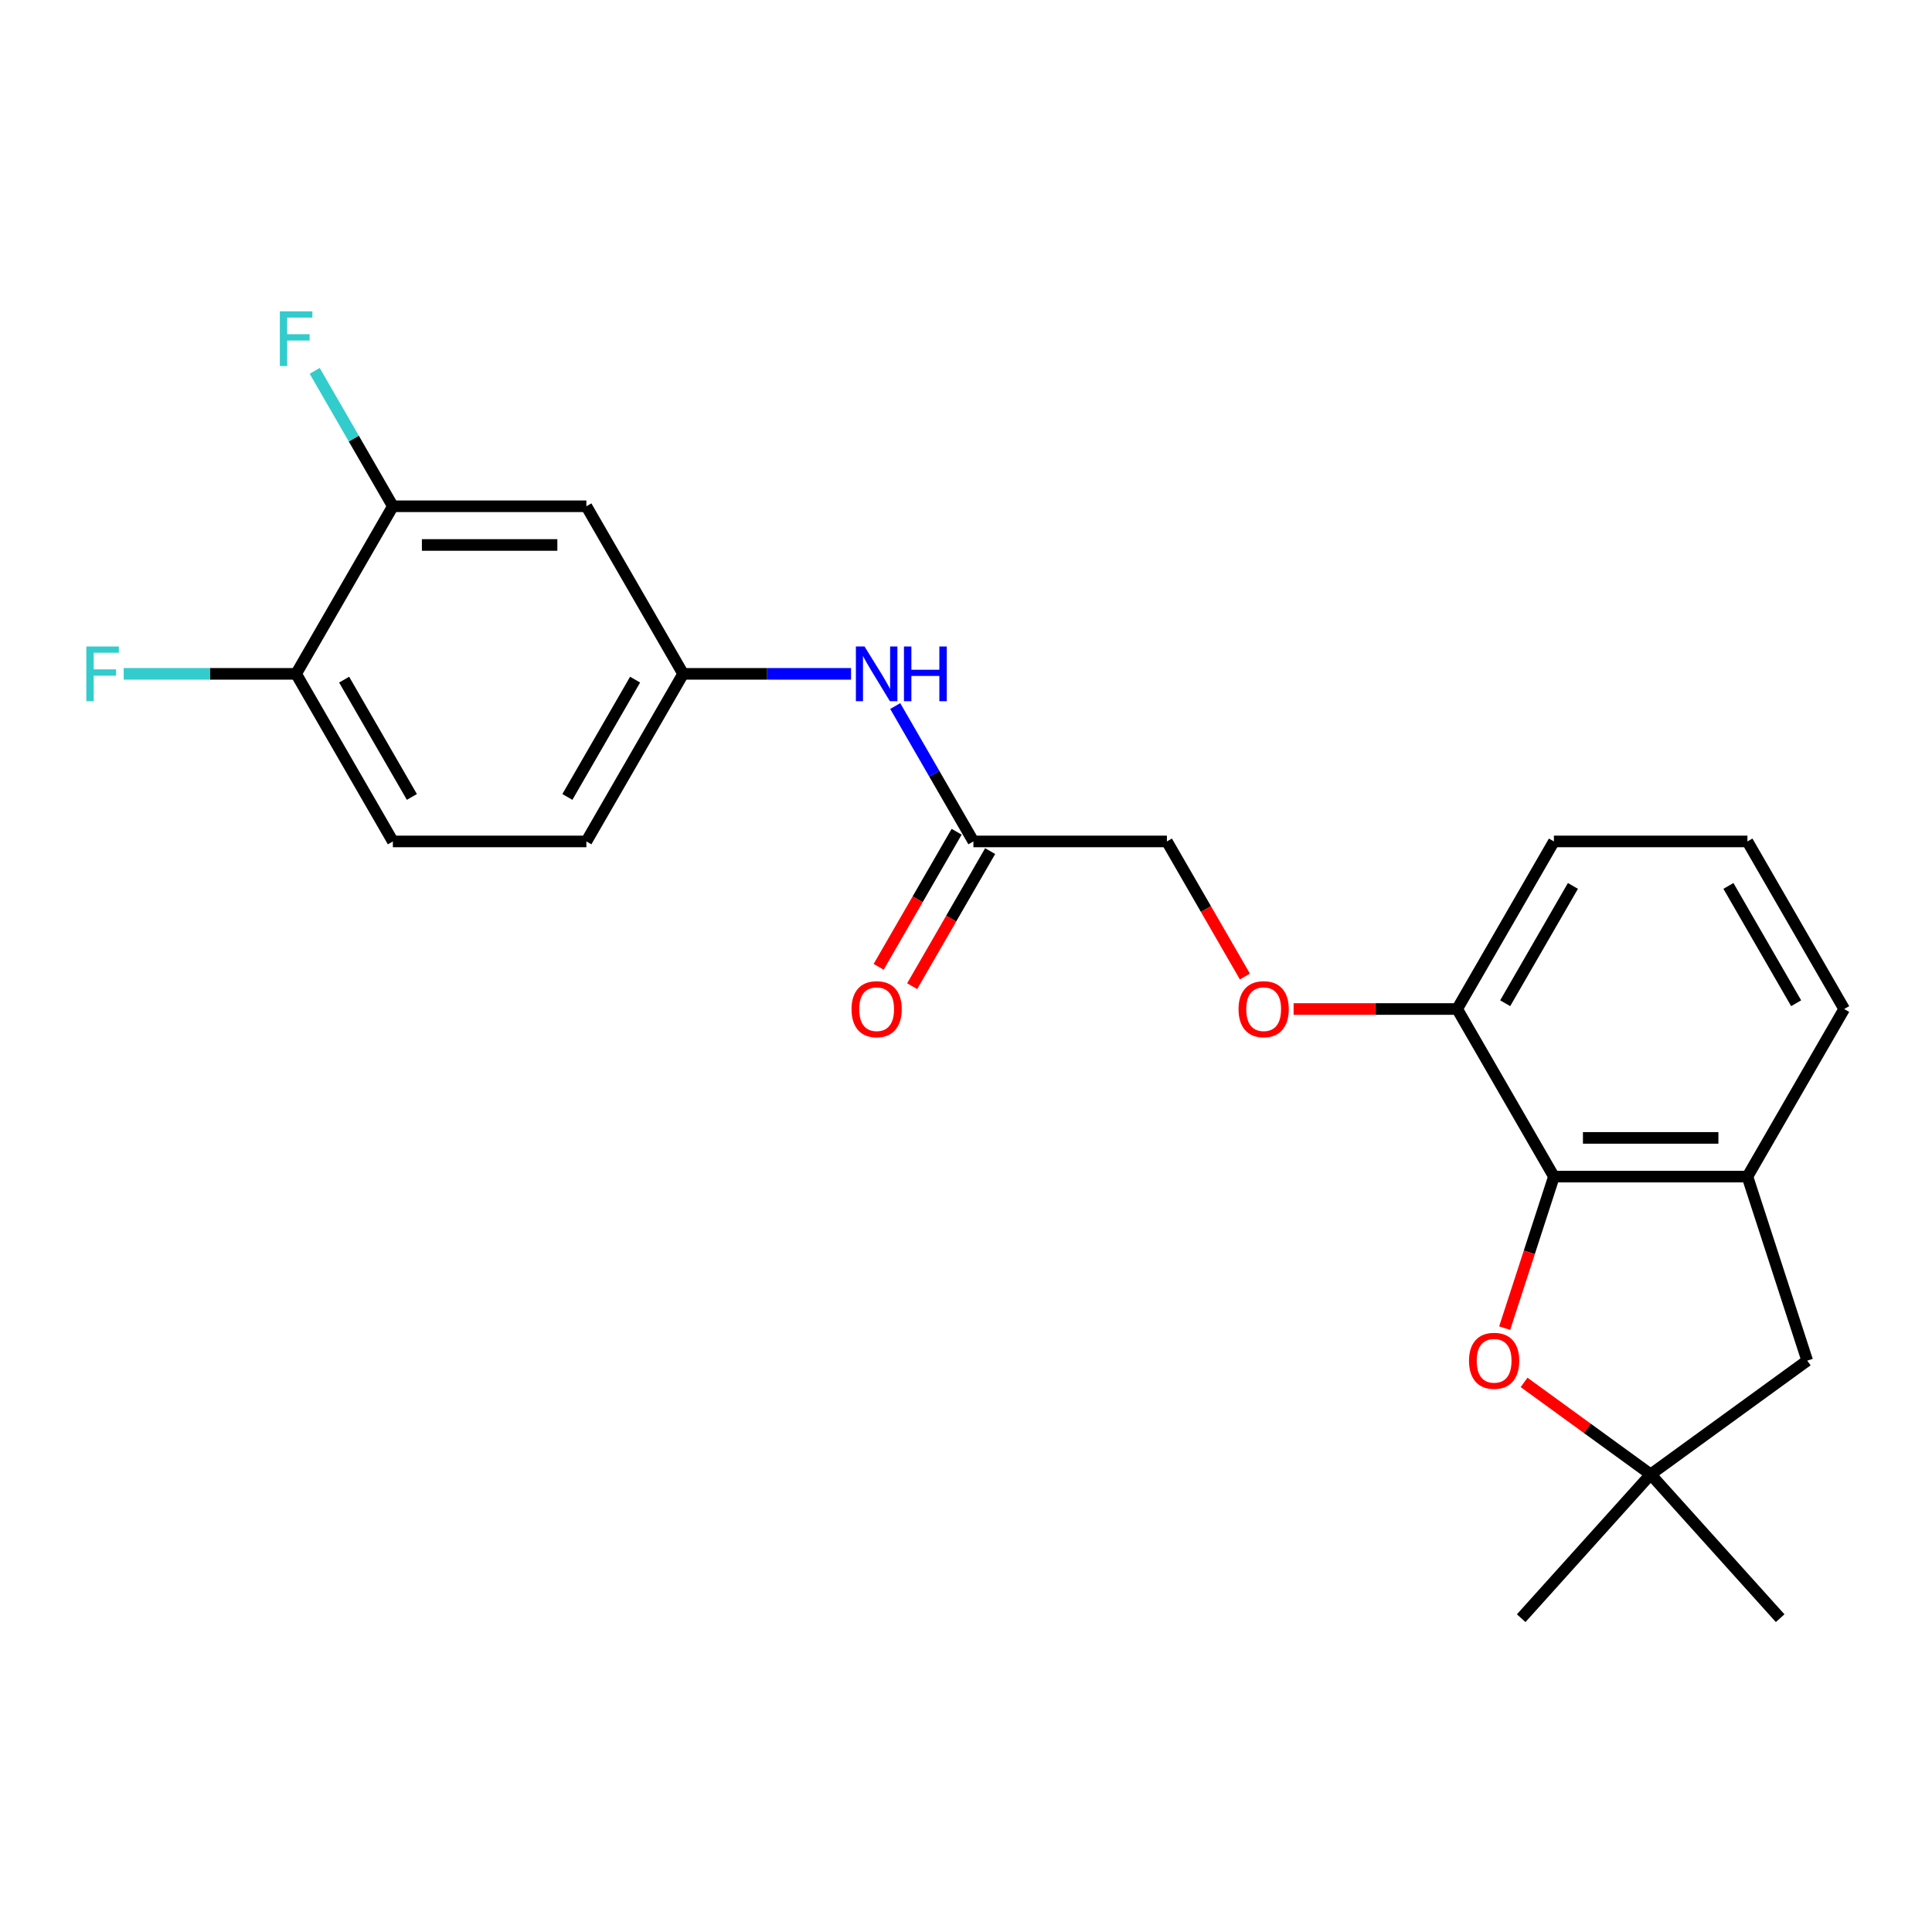<?xml version='1.0' encoding='iso-8859-1'?>
<svg version='1.1' baseProfile='full'
              xmlns='http://www.w3.org/2000/svg'
                      xmlns:rdkit='http://www.rdkit.org/xml'
                      xmlns:xlink='http://www.w3.org/1999/xlink'
                  xml:space='preserve'
width='1000px' height='1000px' viewBox='0 0 1000 1000'>
<!-- END OF HEADER -->
<rect style='opacity:1.0;fill:#FFFFFF;stroke:none' width='1000' height='1000' x='0' y='0'> </rect>
<path class='bond-0' d='M 804.306,609.006 L 791.564,648.223' style='fill:none;fill-rule:evenodd;stroke:#000000;stroke-width:6px;stroke-linecap:butt;stroke-linejoin:miter;stroke-opacity:1' />
<path class='bond-0' d='M 791.564,648.223 L 778.821,687.44' style='fill:none;fill-rule:evenodd;stroke:#FF0000;stroke-width:6px;stroke-linecap:butt;stroke-linejoin:miter;stroke-opacity:1' />
<path class='bond-1' d='M 804.306,609.006 L 904.466,609.006' style='fill:none;fill-rule:evenodd;stroke:#000000;stroke-width:6px;stroke-linecap:butt;stroke-linejoin:miter;stroke-opacity:1' />
<path class='bond-1' d='M 819.33,588.974 L 889.442,588.974' style='fill:none;fill-rule:evenodd;stroke:#000000;stroke-width:6px;stroke-linecap:butt;stroke-linejoin:miter;stroke-opacity:1' />
<path class='bond-8' d='M 804.306,609.006 L 754.226,522.266' style='fill:none;fill-rule:evenodd;stroke:#000000;stroke-width:6px;stroke-linecap:butt;stroke-linejoin:miter;stroke-opacity:1' />
<path class='bond-2' d='M 788.859,715.528 L 821.622,739.332' style='fill:none;fill-rule:evenodd;stroke:#FF0000;stroke-width:6px;stroke-linecap:butt;stroke-linejoin:miter;stroke-opacity:1' />
<path class='bond-2' d='M 821.622,739.332 L 854.386,763.136' style='fill:none;fill-rule:evenodd;stroke:#000000;stroke-width:6px;stroke-linecap:butt;stroke-linejoin:miter;stroke-opacity:1' />
<path class='bond-6' d='M 904.466,609.006 L 935.417,704.264' style='fill:none;fill-rule:evenodd;stroke:#000000;stroke-width:6px;stroke-linecap:butt;stroke-linejoin:miter;stroke-opacity:1' />
<path class='bond-18' d='M 904.466,609.006 L 954.545,522.266' style='fill:none;fill-rule:evenodd;stroke:#000000;stroke-width:6px;stroke-linecap:butt;stroke-linejoin:miter;stroke-opacity:1' />
<path class='bond-19' d='M 854.386,763.136 L 787.366,837.569' style='fill:none;fill-rule:evenodd;stroke:#000000;stroke-width:6px;stroke-linecap:butt;stroke-linejoin:miter;stroke-opacity:1' />
<path class='bond-20' d='M 854.386,763.136 L 921.406,837.569' style='fill:none;fill-rule:evenodd;stroke:#000000;stroke-width:6px;stroke-linecap:butt;stroke-linejoin:miter;stroke-opacity:1' />
<path class='bond-23' d='M 854.386,763.136 L 935.417,704.264' style='fill:none;fill-rule:evenodd;stroke:#000000;stroke-width:6px;stroke-linecap:butt;stroke-linejoin:miter;stroke-opacity:1' />
<path class='bond-3' d='M 203.348,262.043 L 303.508,262.043' style='fill:none;fill-rule:evenodd;stroke:#000000;stroke-width:6px;stroke-linecap:butt;stroke-linejoin:miter;stroke-opacity:1' />
<path class='bond-3' d='M 218.372,282.075 L 288.484,282.075' style='fill:none;fill-rule:evenodd;stroke:#000000;stroke-width:6px;stroke-linecap:butt;stroke-linejoin:miter;stroke-opacity:1' />
<path class='bond-15' d='M 203.348,262.043 L 183.119,227.005' style='fill:none;fill-rule:evenodd;stroke:#000000;stroke-width:6px;stroke-linecap:butt;stroke-linejoin:miter;stroke-opacity:1' />
<path class='bond-15' d='M 183.119,227.005 L 162.889,191.966' style='fill:none;fill-rule:evenodd;stroke:#33CCCC;stroke-width:6px;stroke-linecap:butt;stroke-linejoin:miter;stroke-opacity:1' />
<path class='bond-25' d='M 203.348,262.043 L 153.268,348.784' style='fill:none;fill-rule:evenodd;stroke:#000000;stroke-width:6px;stroke-linecap:butt;stroke-linejoin:miter;stroke-opacity:1' />
<path class='bond-4' d='M 303.508,262.043 L 353.588,348.784' style='fill:none;fill-rule:evenodd;stroke:#000000;stroke-width:6px;stroke-linecap:butt;stroke-linejoin:miter;stroke-opacity:1' />
<path class='bond-5' d='M 503.827,435.525 L 603.987,435.525' style='fill:none;fill-rule:evenodd;stroke:#000000;stroke-width:6px;stroke-linecap:butt;stroke-linejoin:miter;stroke-opacity:1' />
<path class='bond-7' d='M 503.827,435.525 L 483.598,400.486' style='fill:none;fill-rule:evenodd;stroke:#000000;stroke-width:6px;stroke-linecap:butt;stroke-linejoin:miter;stroke-opacity:1' />
<path class='bond-7' d='M 483.598,400.486 L 463.368,365.448' style='fill:none;fill-rule:evenodd;stroke:#0000FF;stroke-width:6px;stroke-linecap:butt;stroke-linejoin:miter;stroke-opacity:1' />
<path class='bond-12' d='M 495.153,430.517 L 474.97,465.475' style='fill:none;fill-rule:evenodd;stroke:#000000;stroke-width:6px;stroke-linecap:butt;stroke-linejoin:miter;stroke-opacity:1' />
<path class='bond-12' d='M 474.97,465.475 L 454.786,500.434' style='fill:none;fill-rule:evenodd;stroke:#FF0000;stroke-width:6px;stroke-linecap:butt;stroke-linejoin:miter;stroke-opacity:1' />
<path class='bond-12' d='M 512.501,440.533 L 492.318,475.491' style='fill:none;fill-rule:evenodd;stroke:#000000;stroke-width:6px;stroke-linecap:butt;stroke-linejoin:miter;stroke-opacity:1' />
<path class='bond-12' d='M 492.318,475.491 L 472.135,510.45' style='fill:none;fill-rule:evenodd;stroke:#FF0000;stroke-width:6px;stroke-linecap:butt;stroke-linejoin:miter;stroke-opacity:1' />
<path class='bond-9' d='M 440.503,348.784 L 397.045,348.784' style='fill:none;fill-rule:evenodd;stroke:#0000FF;stroke-width:6px;stroke-linecap:butt;stroke-linejoin:miter;stroke-opacity:1' />
<path class='bond-9' d='M 397.045,348.784 L 353.588,348.784' style='fill:none;fill-rule:evenodd;stroke:#000000;stroke-width:6px;stroke-linecap:butt;stroke-linejoin:miter;stroke-opacity:1' />
<path class='bond-11' d='M 754.226,522.266 L 711.898,522.266' style='fill:none;fill-rule:evenodd;stroke:#000000;stroke-width:6px;stroke-linecap:butt;stroke-linejoin:miter;stroke-opacity:1' />
<path class='bond-11' d='M 711.898,522.266 L 669.57,522.266' style='fill:none;fill-rule:evenodd;stroke:#FF0000;stroke-width:6px;stroke-linecap:butt;stroke-linejoin:miter;stroke-opacity:1' />
<path class='bond-22' d='M 754.226,522.266 L 804.306,435.525' style='fill:none;fill-rule:evenodd;stroke:#000000;stroke-width:6px;stroke-linecap:butt;stroke-linejoin:miter;stroke-opacity:1' />
<path class='bond-22' d='M 779.086,519.27 L 814.142,458.552' style='fill:none;fill-rule:evenodd;stroke:#000000;stroke-width:6px;stroke-linecap:butt;stroke-linejoin:miter;stroke-opacity:1' />
<path class='bond-16' d='M 353.588,348.784 L 303.508,435.525' style='fill:none;fill-rule:evenodd;stroke:#000000;stroke-width:6px;stroke-linecap:butt;stroke-linejoin:miter;stroke-opacity:1' />
<path class='bond-16' d='M 328.727,351.779 L 293.672,412.498' style='fill:none;fill-rule:evenodd;stroke:#000000;stroke-width:6px;stroke-linecap:butt;stroke-linejoin:miter;stroke-opacity:1' />
<path class='bond-10' d='M 153.268,348.784 L 203.348,435.525' style='fill:none;fill-rule:evenodd;stroke:#000000;stroke-width:6px;stroke-linecap:butt;stroke-linejoin:miter;stroke-opacity:1' />
<path class='bond-10' d='M 178.128,351.779 L 213.184,412.498' style='fill:none;fill-rule:evenodd;stroke:#000000;stroke-width:6px;stroke-linecap:butt;stroke-linejoin:miter;stroke-opacity:1' />
<path class='bond-17' d='M 153.268,348.784 L 108.65,348.784' style='fill:none;fill-rule:evenodd;stroke:#000000;stroke-width:6px;stroke-linecap:butt;stroke-linejoin:miter;stroke-opacity:1' />
<path class='bond-17' d='M 108.65,348.784 L 64.032,348.784' style='fill:none;fill-rule:evenodd;stroke:#33CCCC;stroke-width:6px;stroke-linecap:butt;stroke-linejoin:miter;stroke-opacity:1' />
<path class='bond-14' d='M 644.353,505.442 L 624.17,470.483' style='fill:none;fill-rule:evenodd;stroke:#FF0000;stroke-width:6px;stroke-linecap:butt;stroke-linejoin:miter;stroke-opacity:1' />
<path class='bond-14' d='M 624.17,470.483 L 603.987,435.525' style='fill:none;fill-rule:evenodd;stroke:#000000;stroke-width:6px;stroke-linecap:butt;stroke-linejoin:miter;stroke-opacity:1' />
<path class='bond-13' d='M 203.348,435.525 L 303.508,435.525' style='fill:none;fill-rule:evenodd;stroke:#000000;stroke-width:6px;stroke-linecap:butt;stroke-linejoin:miter;stroke-opacity:1' />
<path class='bond-24' d='M 954.545,522.266 L 904.466,435.525' style='fill:none;fill-rule:evenodd;stroke:#000000;stroke-width:6px;stroke-linecap:butt;stroke-linejoin:miter;stroke-opacity:1' />
<path class='bond-24' d='M 929.685,519.27 L 894.629,458.552' style='fill:none;fill-rule:evenodd;stroke:#000000;stroke-width:6px;stroke-linecap:butt;stroke-linejoin:miter;stroke-opacity:1' />
<path class='bond-21' d='M 904.466,435.525 L 804.306,435.525' style='fill:none;fill-rule:evenodd;stroke:#000000;stroke-width:6px;stroke-linecap:butt;stroke-linejoin:miter;stroke-opacity:1' />
<path  class='atom-1' d='M 760.355 704.344
Q 760.355 697.544, 763.715 693.744
Q 767.075 689.944, 773.355 689.944
Q 779.635 689.944, 782.995 693.744
Q 786.355 697.544, 786.355 704.344
Q 786.355 711.224, 782.955 715.144
Q 779.555 719.024, 773.355 719.024
Q 767.115 719.024, 763.715 715.144
Q 760.355 711.264, 760.355 704.344
M 773.355 715.824
Q 777.675 715.824, 779.995 712.944
Q 782.355 710.024, 782.355 704.344
Q 782.355 698.784, 779.995 695.984
Q 777.675 693.144, 773.355 693.144
Q 769.035 693.144, 766.675 695.944
Q 764.355 698.744, 764.355 704.344
Q 764.355 710.064, 766.675 712.944
Q 769.035 715.824, 773.355 715.824
' fill='#FF0000'/>
<path  class='atom-8' d='M 447.487 334.624
L 456.767 349.624
Q 457.687 351.104, 459.167 353.784
Q 460.647 356.464, 460.727 356.624
L 460.727 334.624
L 464.487 334.624
L 464.487 362.944
L 460.607 362.944
L 450.647 346.544
Q 449.487 344.624, 448.247 342.424
Q 447.047 340.224, 446.687 339.544
L 446.687 362.944
L 443.007 362.944
L 443.007 334.624
L 447.487 334.624
' fill='#0000FF'/>
<path  class='atom-8' d='M 467.887 334.624
L 471.727 334.624
L 471.727 346.664
L 486.207 346.664
L 486.207 334.624
L 490.047 334.624
L 490.047 362.944
L 486.207 362.944
L 486.207 349.864
L 471.727 349.864
L 471.727 362.944
L 467.887 362.944
L 467.887 334.624
' fill='#0000FF'/>
<path  class='atom-12' d='M 641.066 522.346
Q 641.066 515.546, 644.426 511.746
Q 647.786 507.946, 654.066 507.946
Q 660.346 507.946, 663.706 511.746
Q 667.066 515.546, 667.066 522.346
Q 667.066 529.226, 663.666 533.146
Q 660.266 537.026, 654.066 537.026
Q 647.826 537.026, 644.426 533.146
Q 641.066 529.266, 641.066 522.346
M 654.066 533.826
Q 658.386 533.826, 660.706 530.946
Q 663.066 528.026, 663.066 522.346
Q 663.066 516.786, 660.706 513.986
Q 658.386 511.146, 654.066 511.146
Q 649.746 511.146, 647.386 513.946
Q 645.066 516.746, 645.066 522.346
Q 645.066 528.066, 647.386 530.946
Q 649.746 533.826, 654.066 533.826
' fill='#FF0000'/>
<path  class='atom-13' d='M 440.747 522.346
Q 440.747 515.546, 444.107 511.746
Q 447.467 507.946, 453.747 507.946
Q 460.027 507.946, 463.387 511.746
Q 466.747 515.546, 466.747 522.346
Q 466.747 529.226, 463.347 533.146
Q 459.947 537.026, 453.747 537.026
Q 447.507 537.026, 444.107 533.146
Q 440.747 529.266, 440.747 522.346
M 453.747 533.826
Q 458.067 533.826, 460.387 530.946
Q 462.747 528.026, 462.747 522.346
Q 462.747 516.786, 460.387 513.986
Q 458.067 511.146, 453.747 511.146
Q 449.427 511.146, 447.067 513.946
Q 444.747 516.746, 444.747 522.346
Q 444.747 528.066, 447.067 530.946
Q 449.427 533.826, 453.747 533.826
' fill='#FF0000'/>
<path  class='atom-16' d='M 144.848 161.142
L 161.688 161.142
L 161.688 164.382
L 148.648 164.382
L 148.648 172.982
L 160.248 172.982
L 160.248 176.262
L 148.648 176.262
L 148.648 189.462
L 144.848 189.462
L 144.848 161.142
' fill='#33CCCC'/>
<path  class='atom-18' d='M 44.689 334.624
L 61.529 334.624
L 61.529 337.864
L 48.489 337.864
L 48.489 346.464
L 60.089 346.464
L 60.089 349.744
L 48.489 349.744
L 48.489 362.944
L 44.689 362.944
L 44.689 334.624
' fill='#33CCCC'/>
</svg>
